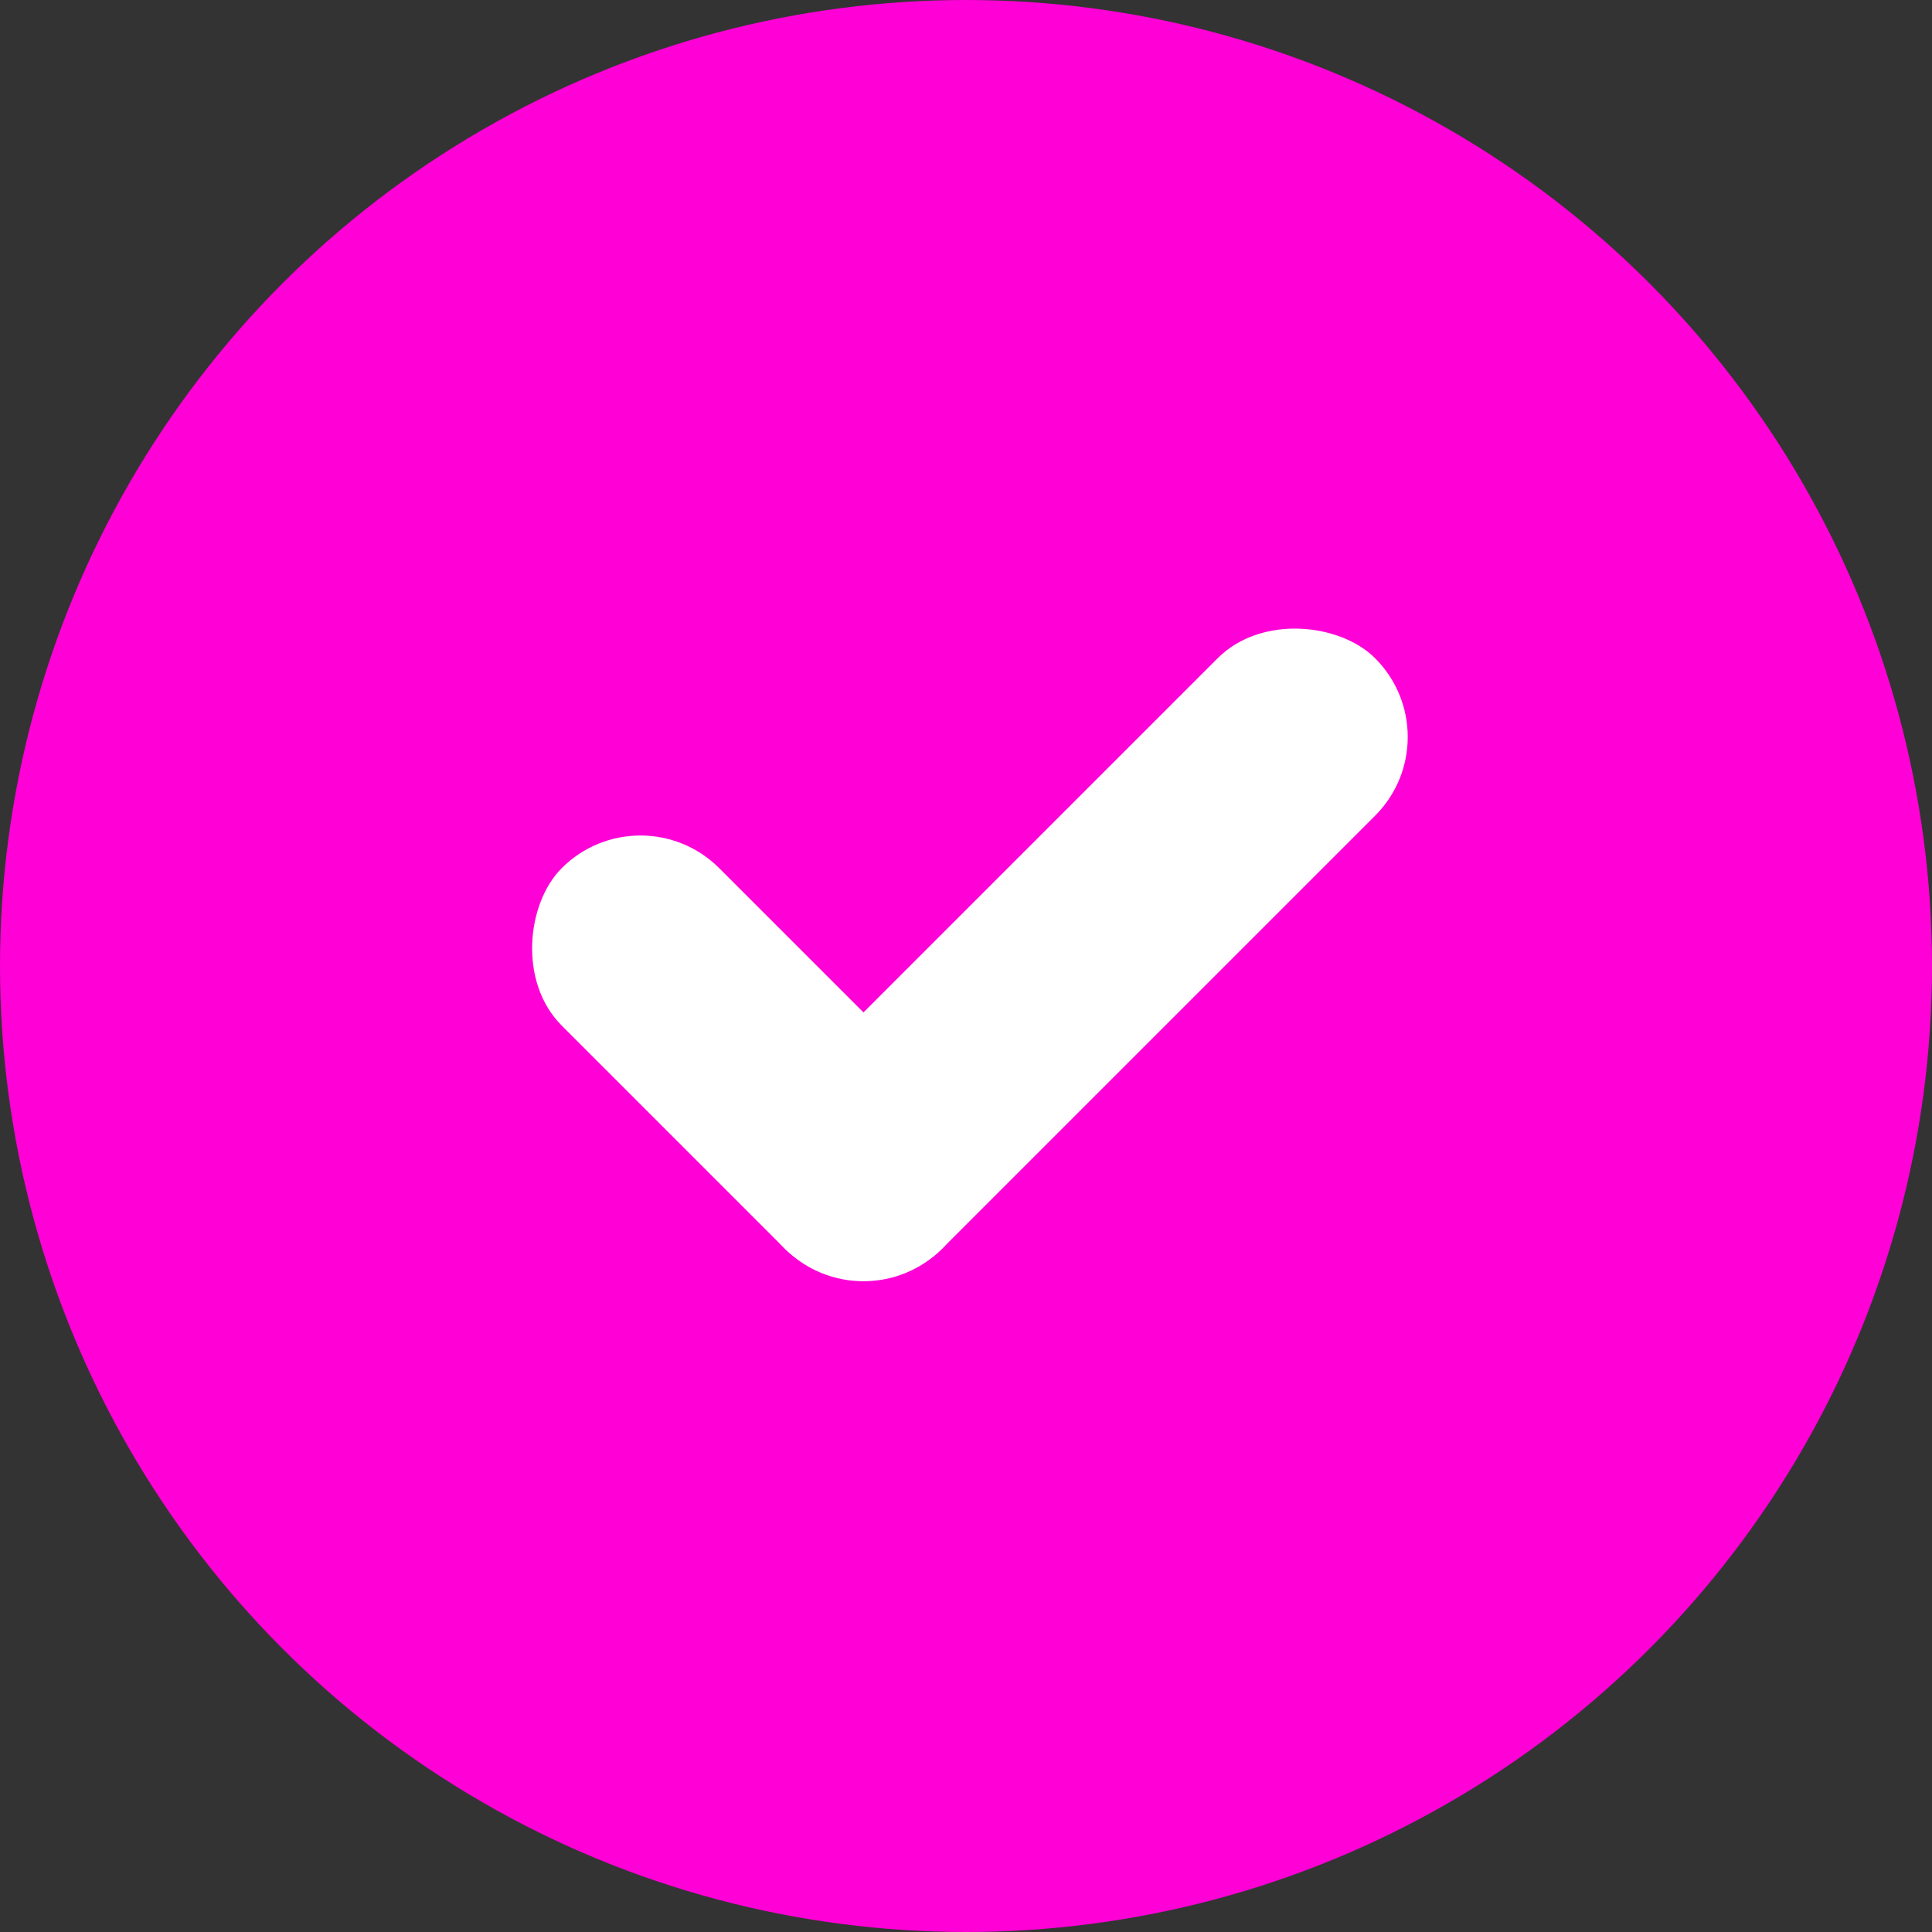 <svg width="20" height="20" viewBox="0 0 20 20" fill="none" xmlns="http://www.w3.org/2000/svg">
<rect x="0" y="0" width="20" height="20" fill="#333333" stroke="none"/>
<circle cx="10" cy="10" r="10" fill="#FF00D6"/>
<rect x="6.63" y="8.172" width="5.57" height="2.305" rx="1.152" transform="rotate(45 6.63 8.172)" fill="white"/>
<rect x="15.05" y="7.629" width="8.642" height="2.305" rx="1.152" transform="rotate(135 15.05 7.629)" fill="white"/>
</svg>
